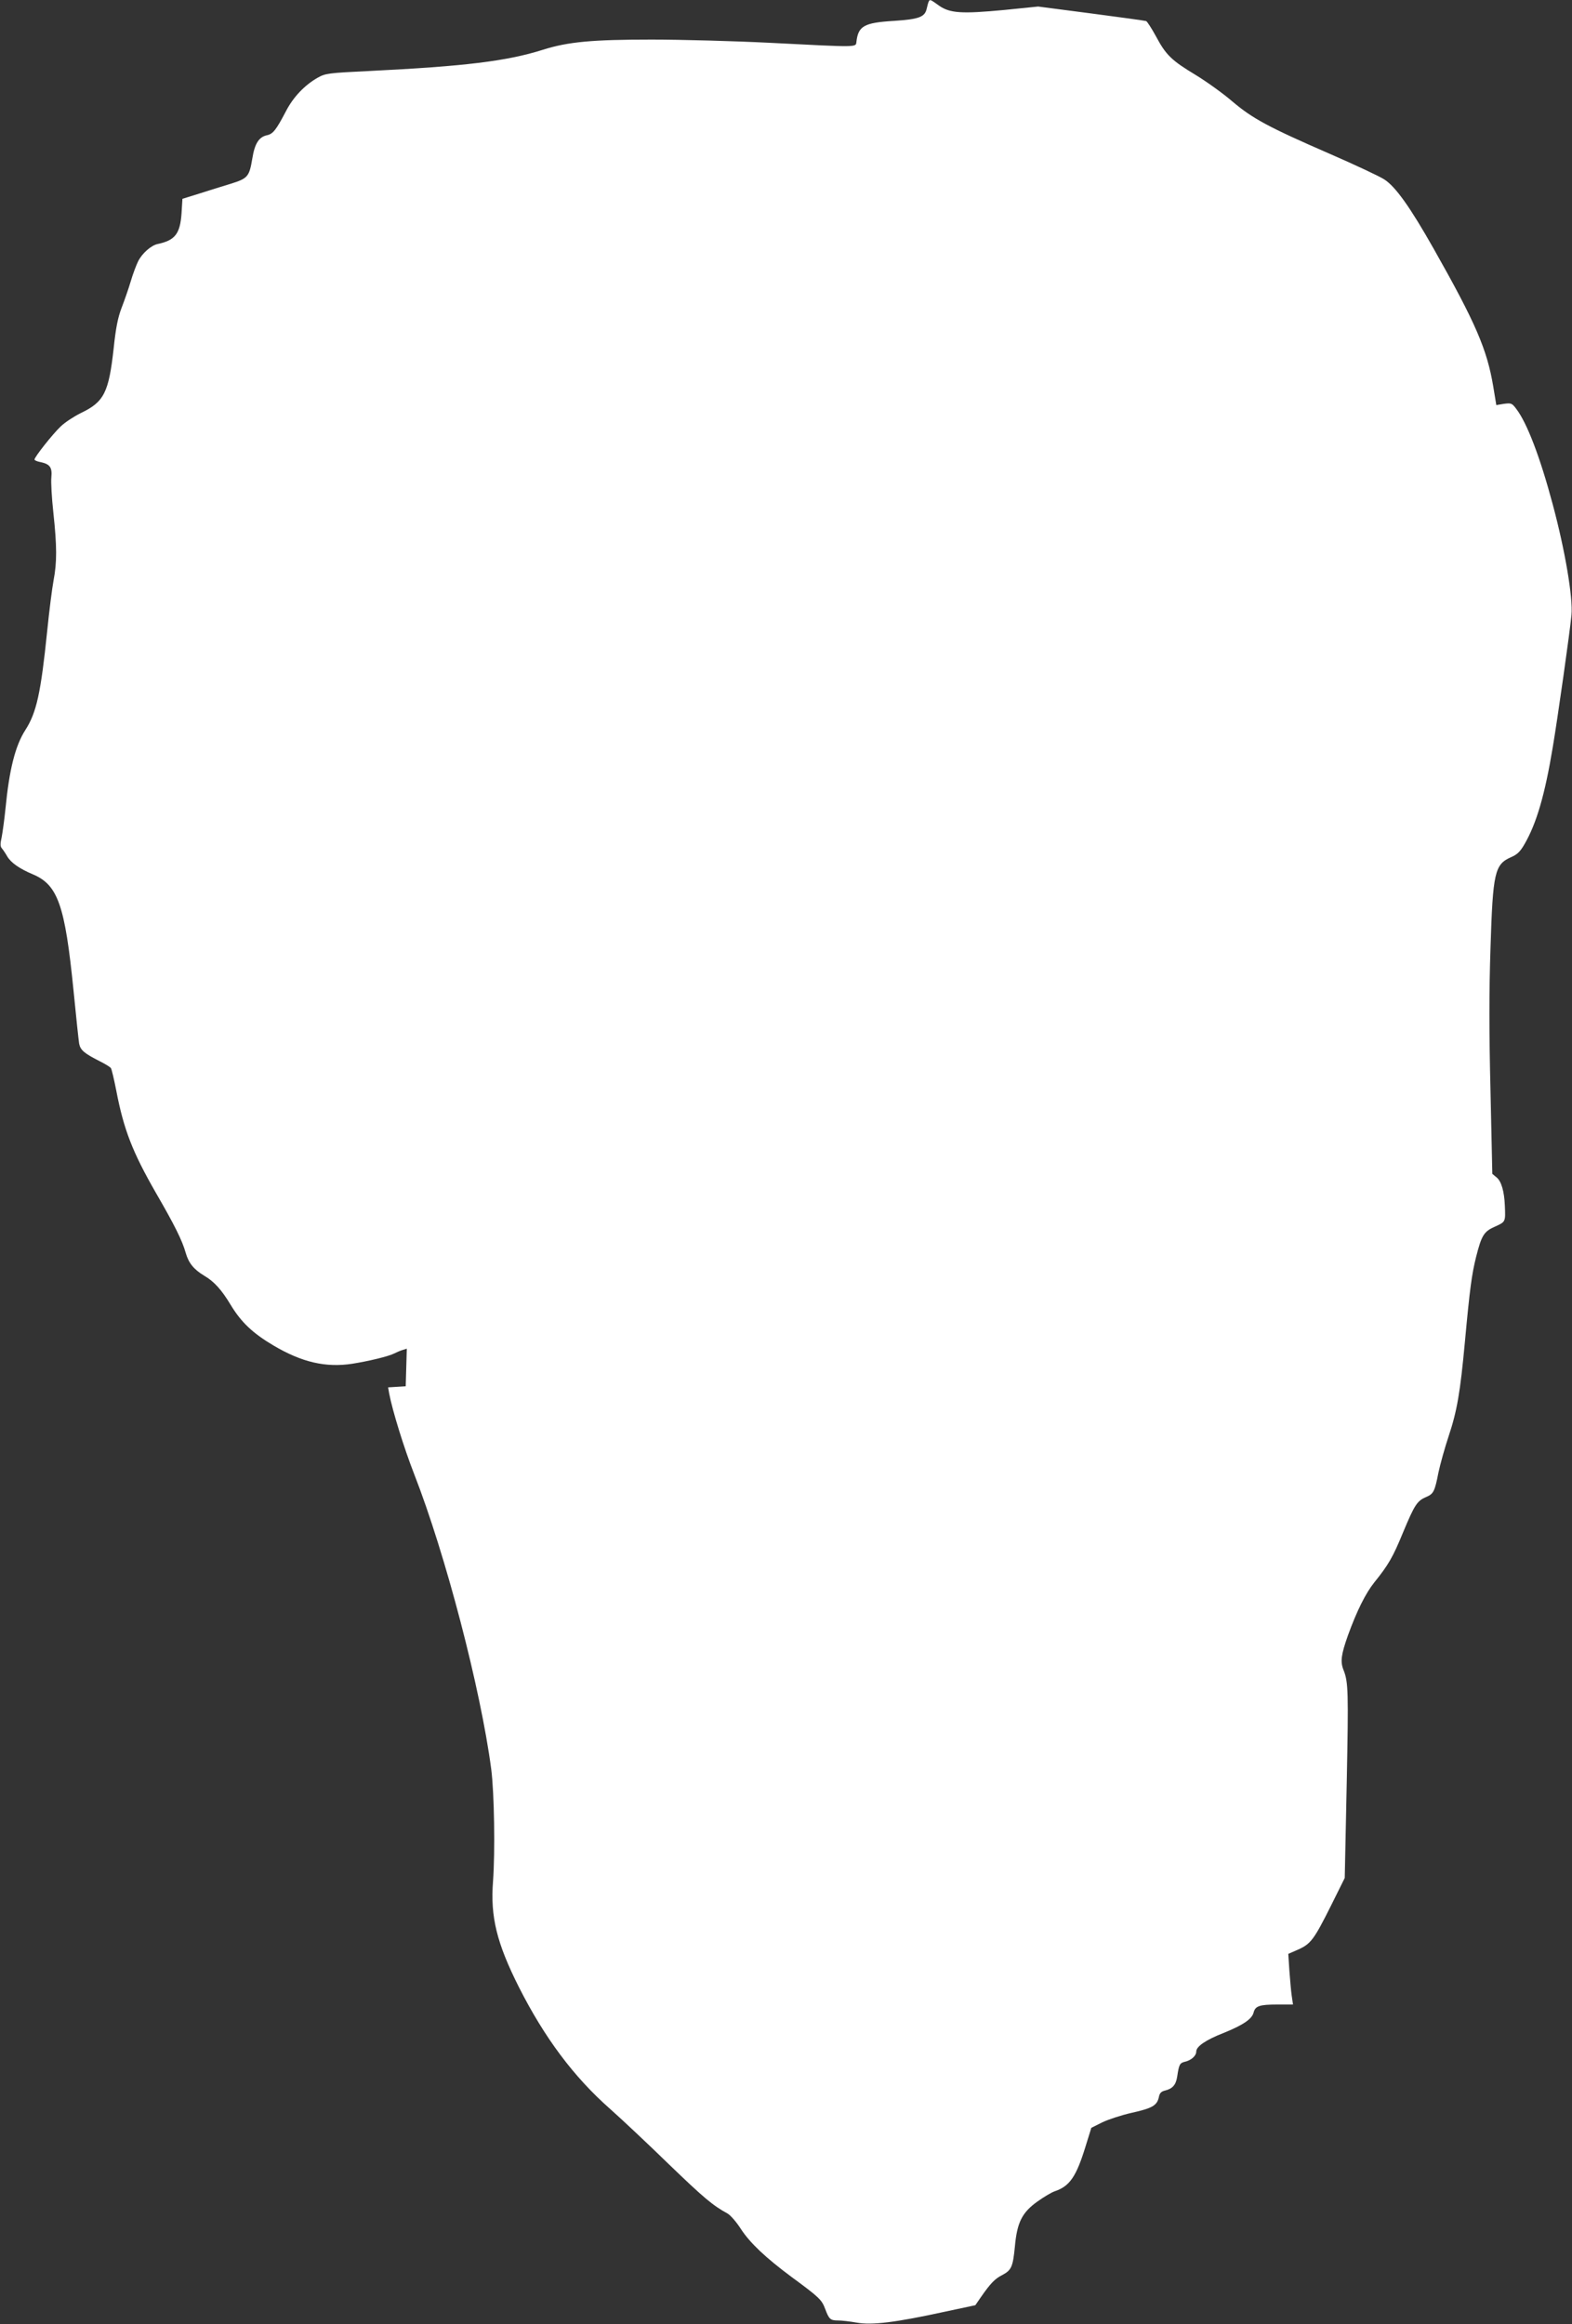 <?xml version="1.0" standalone="no"?>
<!DOCTYPE svg PUBLIC "-//W3C//DTD SVG 20010904//EN"
 "http://www.w3.org/TR/2001/REC-SVG-20010904/DTD/svg10.dtd">
<svg version="1.0" xmlns="http://www.w3.org/2000/svg"
 width="866pt" height="1280pt" viewBox="0 0 866 1280"
 preserveAspectRatio="xMidYMid meet">
<rect x="0" y="0" width="866" height="1280" fill="#333333" stroke="none"/>
<g transform="translate(0,1280) scale(0.1,-0.1)"
fill="#ffffff" stroke="none">
<path d="M5117 12793 c-3 -5 -8 -23 -12 -41 -10 -46 -43 -58 -180 -67 -165
-10 -197 -28 -207 -115 -4 -31 16 -31 -473 -6 -198 10 -493 18 -655 18 -326 0
-460 -12 -599 -56 -199 -63 -431 -91 -956 -117 -228 -11 -242 -13 -285 -37
-72 -41 -135 -107 -175 -185 -54 -103 -71 -125 -105 -132 -44 -10 -67 -46 -80
-128 -17 -101 -25 -110 -122 -140 -46 -14 -123 -38 -173 -54 l-90 -28 -5 -81
c-8 -112 -36 -148 -132 -168 -36 -8 -85 -51 -107 -95 -10 -20 -29 -70 -41
-111 -12 -41 -35 -106 -50 -145 -20 -52 -32 -109 -44 -225 -27 -243 -53 -294
-181 -355 -38 -19 -89 -52 -112 -75 -44 -42 -143 -167 -143 -181 0 -4 15 -11
33 -14 52 -11 65 -29 60 -83 -3 -26 2 -114 11 -196 20 -186 20 -273 1 -373 -8
-43 -24 -168 -35 -278 -35 -342 -59 -450 -120 -545 -56 -87 -89 -218 -110
-435 -6 -60 -16 -131 -21 -157 -8 -34 -8 -50 1 -60 6 -7 20 -27 30 -45 21 -35
67 -67 140 -98 139 -58 178 -170 225 -640 14 -143 28 -275 31 -293 7 -36 29
-54 114 -97 30 -15 58 -32 61 -38 4 -5 17 -60 29 -121 42 -219 90 -341 219
-566 102 -176 145 -262 164 -330 16 -56 44 -91 102 -126 55 -32 96 -78 146
-161 58 -96 122 -156 235 -223 157 -93 288 -123 434 -101 94 15 197 40 230 56
14 7 35 16 48 20 l23 7 -3 -104 -3 -103 -49 -3 -48 -3 6 -34 c18 -95 82 -301
137 -442 174 -445 367 -1186 425 -1626 17 -132 22 -454 10 -619 -15 -194 20
-339 143 -583 141 -278 301 -493 502 -670 62 -55 207 -191 322 -303 194 -187
244 -229 325 -273 16 -9 50 -48 74 -86 50 -76 134 -156 278 -263 154 -113 167
-126 186 -177 21 -56 28 -63 71 -63 18 0 64 -5 103 -12 84 -15 213 1 484 60
l169 36 31 45 c53 76 77 101 117 121 51 27 59 45 70 158 12 133 40 187 124
247 35 25 78 51 97 57 81 28 117 80 168 246 l32 103 60 30 c33 16 106 40 164
53 112 25 138 40 148 86 4 22 13 31 33 36 42 10 61 31 68 77 10 67 14 75 43
82 35 8 62 33 62 56 0 28 52 64 152 103 106 43 155 76 164 112 9 36 33 44 130
44 l87 0 -7 48 c-4 26 -9 88 -13 139 l-6 92 55 24 c69 31 87 55 181 243 l75
151 11 524 c10 504 9 555 -18 622 -18 46 -13 84 25 191 49 135 97 231 145 291
78 97 102 138 159 277 63 151 77 172 126 193 41 17 48 31 68 134 10 47 35 137
56 200 47 141 64 241 90 521 27 294 38 372 61 465 31 123 44 143 106 170 57
26 57 25 53 115 -3 77 -19 134 -45 155 l-24 20 -10 455 c-8 325 -8 551 0 790
13 416 23 459 113 499 35 15 51 31 75 73 66 114 112 273 155 533 27 160 95
639 103 728 9 94 -35 356 -104 612 -69 258 -141 446 -200 523 -24 32 -28 33
-68 28 l-42 -7 -17 103 c-34 203 -96 348 -328 758 -129 228 -211 344 -274 383
-27 17 -161 80 -299 140 -338 147 -425 194 -537 289 -51 44 -142 109 -201 145
-133 80 -164 110 -219 213 -24 44 -48 81 -54 84 -6 2 -142 21 -303 42 l-292
38 -188 -19 c-233 -22 -298 -18 -358 24 -47 34 -50 35 -56 24z"/>
</g>
</svg>
